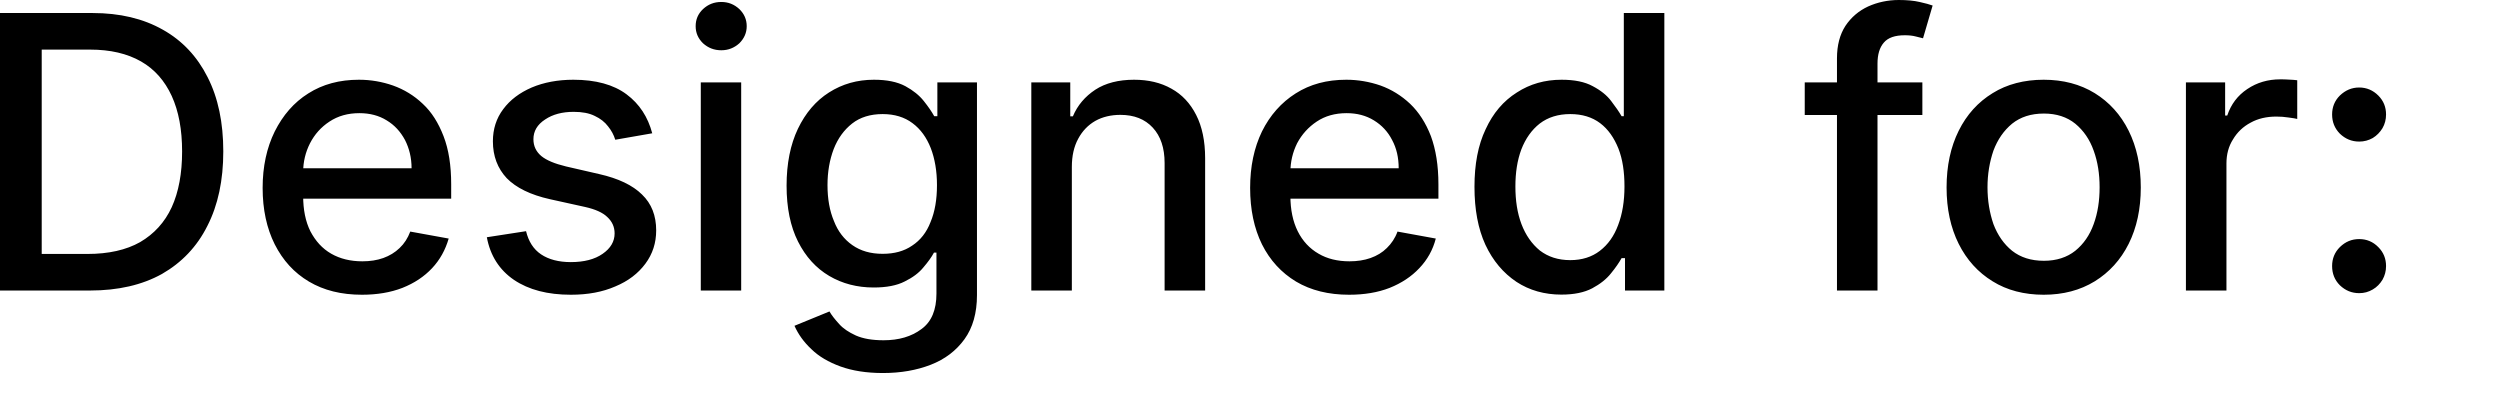 <?xml version="1.0" encoding="utf-8"?>
<svg xmlns="http://www.w3.org/2000/svg" fill="none" height="100%" overflow="visible" preserveAspectRatio="none" style="display: block;" viewBox="0 0 19 3" width="100%">
<path d="M0.683 2.208H0V0.099H0.704C0.91 0.099 1.088 0.141 1.238 0.226C1.386 0.309 1.499 0.43 1.578 0.587C1.658 0.744 1.697 0.932 1.697 1.151C1.697 1.37 1.657 1.559 1.576 1.717C1.497 1.875 1.381 1.996 1.231 2.082C1.08 2.166 0.898 2.208 0.683 2.208ZM0.317 1.93H0.665C0.825 1.93 0.959 1.9 1.065 1.84C1.171 1.778 1.252 1.69 1.305 1.575C1.358 1.459 1.384 1.317 1.384 1.151C1.384 0.985 1.358 0.845 1.305 0.729C1.252 0.614 1.175 0.526 1.072 0.467C0.967 0.407 0.838 0.377 0.685 0.377H0.317V1.93ZM2.751 2.24C2.594 2.24 2.461 2.207 2.348 2.14C2.235 2.073 2.15 1.979 2.088 1.857C2.027 1.735 1.996 1.592 1.996 1.428C1.996 1.266 2.027 1.123 2.088 0.999C2.15 0.876 2.233 0.779 2.343 0.71C2.453 0.64 2.581 0.606 2.728 0.606C2.818 0.606 2.904 0.621 2.987 0.65C3.071 0.68 3.147 0.726 3.213 0.789C3.281 0.852 3.332 0.934 3.371 1.035C3.41 1.136 3.429 1.257 3.429 1.401V1.51H2.171V1.279H3.128C3.128 1.198 3.11 1.127 3.078 1.064C3.044 1.001 2.999 0.951 2.939 0.915C2.88 0.878 2.81 0.86 2.731 0.86C2.644 0.86 2.569 0.881 2.504 0.924C2.44 0.966 2.391 1.021 2.356 1.089C2.322 1.156 2.304 1.229 2.304 1.308V1.488C2.304 1.594 2.322 1.684 2.359 1.758C2.398 1.832 2.449 1.889 2.517 1.928C2.585 1.967 2.664 1.986 2.754 1.986C2.812 1.986 2.865 1.978 2.913 1.961C2.96 1.944 3.002 1.919 3.037 1.885C3.073 1.851 3.099 1.81 3.118 1.76L3.41 1.813C3.385 1.899 3.344 1.974 3.284 2.038C3.224 2.102 3.149 2.152 3.058 2.188C2.968 2.223 2.865 2.24 2.751 2.24ZM4.957 1.013L4.676 1.062C4.665 1.026 4.647 0.992 4.621 0.96C4.597 0.928 4.563 0.901 4.52 0.881C4.478 0.86 4.425 0.85 4.36 0.85C4.273 0.85 4.201 0.869 4.143 0.908C4.083 0.947 4.054 0.997 4.054 1.058C4.054 1.111 4.075 1.153 4.114 1.186C4.153 1.218 4.215 1.244 4.302 1.265L4.554 1.323C4.7 1.356 4.808 1.408 4.879 1.478C4.952 1.548 4.987 1.639 4.987 1.751C4.987 1.846 4.96 1.93 4.905 2.004C4.85 2.078 4.775 2.136 4.676 2.177C4.58 2.219 4.468 2.24 4.339 2.24C4.162 2.24 4.019 2.203 3.906 2.127C3.795 2.051 3.726 1.943 3.7 1.803L3.998 1.757C4.017 1.835 4.054 1.894 4.112 1.933C4.17 1.972 4.246 1.992 4.338 1.992C4.439 1.992 4.52 1.971 4.58 1.929C4.641 1.887 4.671 1.835 4.671 1.774C4.671 1.724 4.652 1.683 4.615 1.649C4.58 1.615 4.523 1.59 4.447 1.573L4.18 1.514C4.032 1.481 3.922 1.427 3.851 1.354C3.782 1.28 3.746 1.187 3.746 1.074C3.746 0.981 3.772 0.899 3.825 0.829C3.877 0.759 3.949 0.705 4.041 0.665C4.133 0.626 4.24 0.606 4.357 0.606C4.528 0.606 4.663 0.643 4.762 0.717C4.86 0.79 4.924 0.889 4.957 1.013ZM5.326 2.208V0.626H5.633V2.208H5.326ZM5.482 0.382C5.427 0.382 5.382 0.364 5.343 0.329C5.305 0.292 5.287 0.249 5.287 0.199C5.287 0.148 5.305 0.105 5.343 0.069C5.382 0.033 5.427 0.015 5.482 0.015C5.535 0.015 5.58 0.033 5.619 0.069C5.656 0.105 5.675 0.148 5.675 0.199C5.675 0.249 5.656 0.292 5.619 0.329C5.58 0.364 5.535 0.382 5.482 0.382ZM6.711 2.835C6.586 2.835 6.478 2.818 6.387 2.785C6.297 2.752 6.223 2.709 6.167 2.654C6.109 2.6 6.067 2.541 6.038 2.476L6.304 2.367C6.321 2.397 6.347 2.429 6.378 2.463C6.408 2.497 6.452 2.526 6.505 2.55C6.56 2.574 6.629 2.586 6.715 2.586C6.831 2.586 6.927 2.558 7.003 2.501C7.08 2.445 7.117 2.355 7.117 2.231V1.92H7.098C7.08 1.954 7.053 1.991 7.018 2.032C6.984 2.074 6.937 2.109 6.876 2.139C6.816 2.17 6.737 2.185 6.64 2.185C6.515 2.185 6.402 2.156 6.302 2.097C6.202 2.038 6.123 1.951 6.065 1.836C6.007 1.721 5.978 1.579 5.978 1.411C5.978 1.243 6.007 1.099 6.064 0.979C6.122 0.858 6.201 0.766 6.3 0.703C6.402 0.638 6.515 0.606 6.642 0.606C6.74 0.606 6.819 0.622 6.881 0.655C6.94 0.687 6.987 0.725 7.021 0.768C7.056 0.812 7.082 0.85 7.1 0.883H7.124V0.626H7.425V2.243C7.425 2.379 7.393 2.491 7.33 2.578C7.267 2.665 7.182 2.73 7.074 2.772C6.966 2.814 6.845 2.835 6.711 2.835ZM6.708 1.929C6.797 1.929 6.871 1.909 6.932 1.867C6.995 1.826 7.042 1.766 7.072 1.688C7.105 1.61 7.121 1.516 7.121 1.407C7.121 1.301 7.105 1.207 7.074 1.126C7.042 1.045 6.997 0.982 6.935 0.936C6.874 0.89 6.798 0.867 6.708 0.867C6.615 0.867 6.537 0.891 6.476 0.939C6.415 0.987 6.368 1.051 6.336 1.133C6.305 1.215 6.289 1.306 6.289 1.407C6.289 1.511 6.305 1.602 6.338 1.68C6.368 1.758 6.415 1.819 6.478 1.863C6.541 1.907 6.616 1.929 6.708 1.929ZM8.146 1.269V2.208H7.838V0.626H8.134V0.884H8.154C8.189 0.8 8.247 0.733 8.324 0.682C8.402 0.631 8.502 0.606 8.619 0.606C8.727 0.606 8.822 0.628 8.903 0.674C8.983 0.718 9.046 0.785 9.091 0.874C9.136 0.962 9.159 1.072 9.159 1.202V2.208H8.851V1.239C8.851 1.124 8.821 1.035 8.761 0.97C8.701 0.905 8.619 0.873 8.515 0.873C8.444 0.873 8.379 0.888 8.324 0.919C8.27 0.95 8.226 0.995 8.194 1.055C8.162 1.114 8.146 1.185 8.146 1.269ZM10.253 2.24C10.097 2.24 9.963 2.207 9.85 2.14C9.739 2.073 9.652 1.979 9.591 1.857C9.531 1.735 9.501 1.592 9.501 1.428C9.501 1.266 9.531 1.123 9.591 0.999C9.652 0.876 9.738 0.779 9.847 0.71C9.957 0.64 10.084 0.606 10.232 0.606C10.321 0.606 10.408 0.621 10.492 0.65C10.575 0.68 10.65 0.726 10.717 0.789C10.783 0.852 10.836 0.934 10.875 1.035C10.912 1.136 10.932 1.257 10.932 1.401V1.51H9.675V1.279H10.63C10.63 1.198 10.614 1.127 10.58 1.064C10.548 1.001 10.501 0.951 10.442 0.915C10.382 0.878 10.313 0.86 10.234 0.86C10.147 0.86 10.071 0.881 10.007 0.924C9.944 0.966 9.894 1.021 9.858 1.089C9.825 1.156 9.807 1.229 9.807 1.308V1.488C9.807 1.594 9.826 1.684 9.863 1.758C9.9 1.832 9.953 1.889 10.021 1.928C10.087 1.967 10.166 1.986 10.256 1.986C10.314 1.986 10.368 1.978 10.416 1.961C10.464 1.944 10.506 1.919 10.54 1.885C10.575 1.851 10.603 1.81 10.621 1.76L10.912 1.813C10.89 1.899 10.848 1.974 10.787 2.038C10.727 2.102 10.651 2.152 10.561 2.188C10.471 2.223 10.369 2.24 10.253 2.24ZM11.866 2.239C11.739 2.239 11.624 2.207 11.525 2.142C11.425 2.075 11.346 1.982 11.289 1.86C11.233 1.738 11.206 1.591 11.206 1.42C11.206 1.249 11.233 1.103 11.291 0.982C11.347 0.86 11.426 0.767 11.528 0.703C11.628 0.638 11.741 0.606 11.868 0.606C11.966 0.606 12.045 0.622 12.105 0.655C12.166 0.687 12.213 0.725 12.245 0.768C12.279 0.812 12.305 0.85 12.324 0.883H12.341V0.099H12.649V2.208H12.35V1.962H12.324C12.305 1.996 12.279 2.034 12.243 2.078C12.209 2.121 12.161 2.159 12.101 2.191C12.04 2.223 11.963 2.239 11.866 2.239ZM11.934 1.977C12.023 1.977 12.098 1.953 12.158 1.907C12.221 1.859 12.267 1.794 12.298 1.71C12.33 1.626 12.346 1.529 12.346 1.417C12.346 1.307 12.332 1.211 12.3 1.129C12.267 1.047 12.222 0.982 12.161 0.936C12.1 0.89 12.024 0.867 11.934 0.867C11.842 0.867 11.765 0.891 11.702 0.939C11.641 0.987 11.594 1.053 11.562 1.136C11.531 1.219 11.517 1.313 11.517 1.417C11.517 1.523 11.531 1.618 11.563 1.703C11.595 1.787 11.642 1.854 11.703 1.904C11.766 1.952 11.842 1.977 11.934 1.977ZM14.61 0.626V0.874H13.716V0.626H14.61ZM13.961 2.208V0.443C13.961 0.344 13.983 0.262 14.025 0.197C14.069 0.131 14.127 0.082 14.198 0.049C14.269 0.017 14.348 0 14.431 0C14.493 0 14.546 0.005 14.589 0.015C14.633 0.025 14.667 0.034 14.688 0.042L14.615 0.291C14.601 0.287 14.583 0.283 14.559 0.277C14.536 0.271 14.509 0.268 14.477 0.268C14.402 0.268 14.349 0.286 14.317 0.324C14.285 0.361 14.269 0.414 14.269 0.484V2.208H13.961ZM15.532 2.24C15.384 2.24 15.253 2.206 15.144 2.138C15.033 2.07 14.947 1.975 14.886 1.853C14.825 1.731 14.794 1.588 14.794 1.425C14.794 1.26 14.825 1.117 14.886 0.994C14.947 0.871 15.033 0.776 15.144 0.708C15.253 0.64 15.384 0.606 15.532 0.606C15.68 0.606 15.809 0.64 15.92 0.708C16.03 0.776 16.117 0.871 16.178 0.994C16.239 1.117 16.27 1.26 16.27 1.425C16.27 1.588 16.239 1.731 16.178 1.853C16.117 1.975 16.03 2.07 15.92 2.138C15.809 2.206 15.68 2.24 15.532 2.24ZM15.534 1.982C15.629 1.982 15.709 1.956 15.772 1.906C15.835 1.855 15.882 1.787 15.912 1.703C15.943 1.618 15.957 1.525 15.957 1.423C15.957 1.323 15.943 1.23 15.912 1.145C15.882 1.06 15.835 0.992 15.772 0.94C15.709 0.889 15.629 0.863 15.534 0.863C15.435 0.863 15.356 0.889 15.292 0.94C15.229 0.992 15.182 1.06 15.15 1.145C15.121 1.23 15.105 1.323 15.105 1.423C15.105 1.525 15.121 1.618 15.15 1.703C15.182 1.787 15.229 1.855 15.292 1.906C15.356 1.956 15.435 1.982 15.534 1.982ZM16.613 2.208V0.626H16.911V0.878H16.927C16.956 0.792 17.006 0.726 17.079 0.677C17.153 0.627 17.237 0.603 17.329 0.603C17.348 0.603 17.371 0.603 17.396 0.605C17.424 0.606 17.445 0.608 17.459 0.61V0.904C17.448 0.901 17.425 0.897 17.393 0.893C17.363 0.888 17.33 0.886 17.3 0.886C17.226 0.886 17.161 0.901 17.105 0.932C17.048 0.962 17.003 1.005 16.971 1.059C16.937 1.112 16.921 1.174 16.921 1.242V2.208H16.613ZM17.93 2.228C17.873 2.228 17.825 2.208 17.783 2.168C17.743 2.128 17.724 2.079 17.724 2.022C17.724 1.966 17.743 1.918 17.783 1.878C17.825 1.837 17.873 1.817 17.93 1.817C17.986 1.817 18.035 1.837 18.075 1.878C18.115 1.918 18.134 1.966 18.134 2.022C18.134 2.06 18.125 2.094 18.107 2.126C18.088 2.157 18.064 2.182 18.033 2.2C18.001 2.219 17.967 2.228 17.93 2.228ZM17.93 1.076C17.873 1.076 17.825 1.056 17.783 1.016C17.743 0.975 17.724 0.927 17.724 0.87C17.724 0.814 17.743 0.766 17.783 0.726C17.825 0.686 17.873 0.665 17.93 0.665C17.986 0.665 18.035 0.686 18.075 0.726C18.115 0.766 18.134 0.814 18.134 0.87C18.134 0.908 18.125 0.943 18.107 0.974C18.088 1.005 18.064 1.03 18.033 1.049C18.001 1.067 17.967 1.076 17.93 1.076Z" fill="black" id="Vector"/>
</svg>